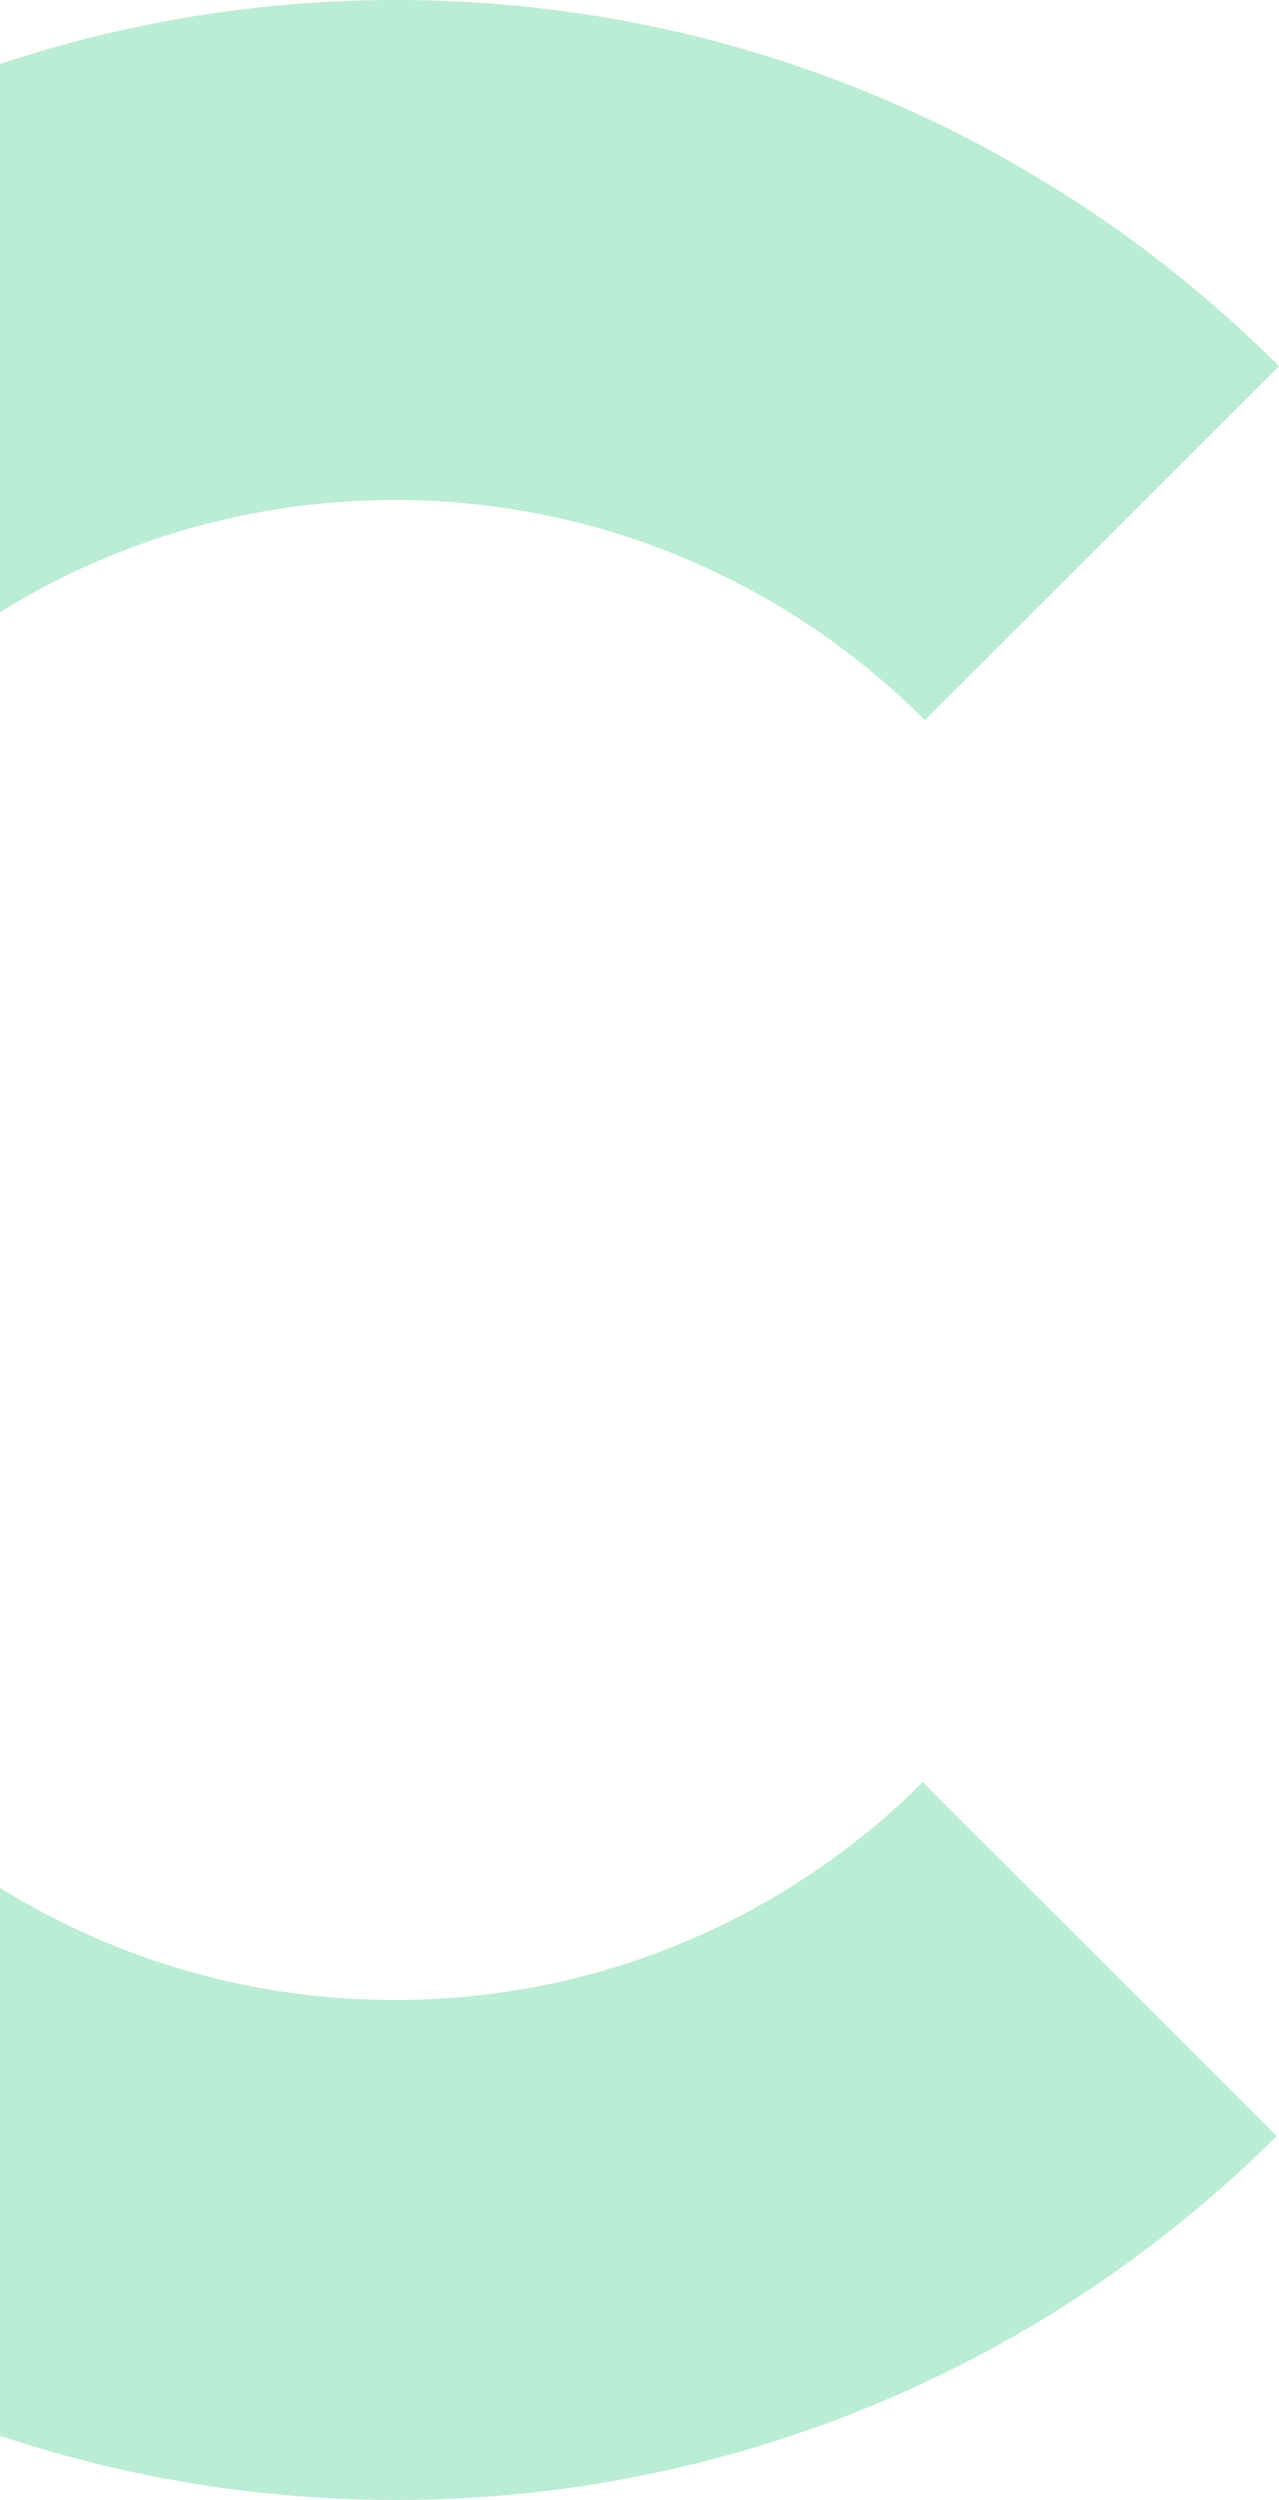 <?xml version="1.0" encoding="UTF-8"?> <svg xmlns="http://www.w3.org/2000/svg" width="500" height="977" viewBox="0 0 500 977" fill="none"><path opacity="0.3" d="M-334 488.5C-334 218.744 -115.118 0 154.807 0C289.77 0 411.755 54.902 500 143.092L361.577 281.428C308.37 228.255 235.266 195.4 154.375 195.4C-7.408 195.4 -138.91 326.387 -138.91 488.5C-138.91 650.181 -7.84 781.6 154.375 781.6C234.833 781.6 307.938 749.177 360.712 696.437L499.135 834.773C410.89 922.53 288.905 977 154.375 977C-115.118 976.568 -334 758.256 -334 488.5Z" fill="#1DBF73"></path></svg> 
